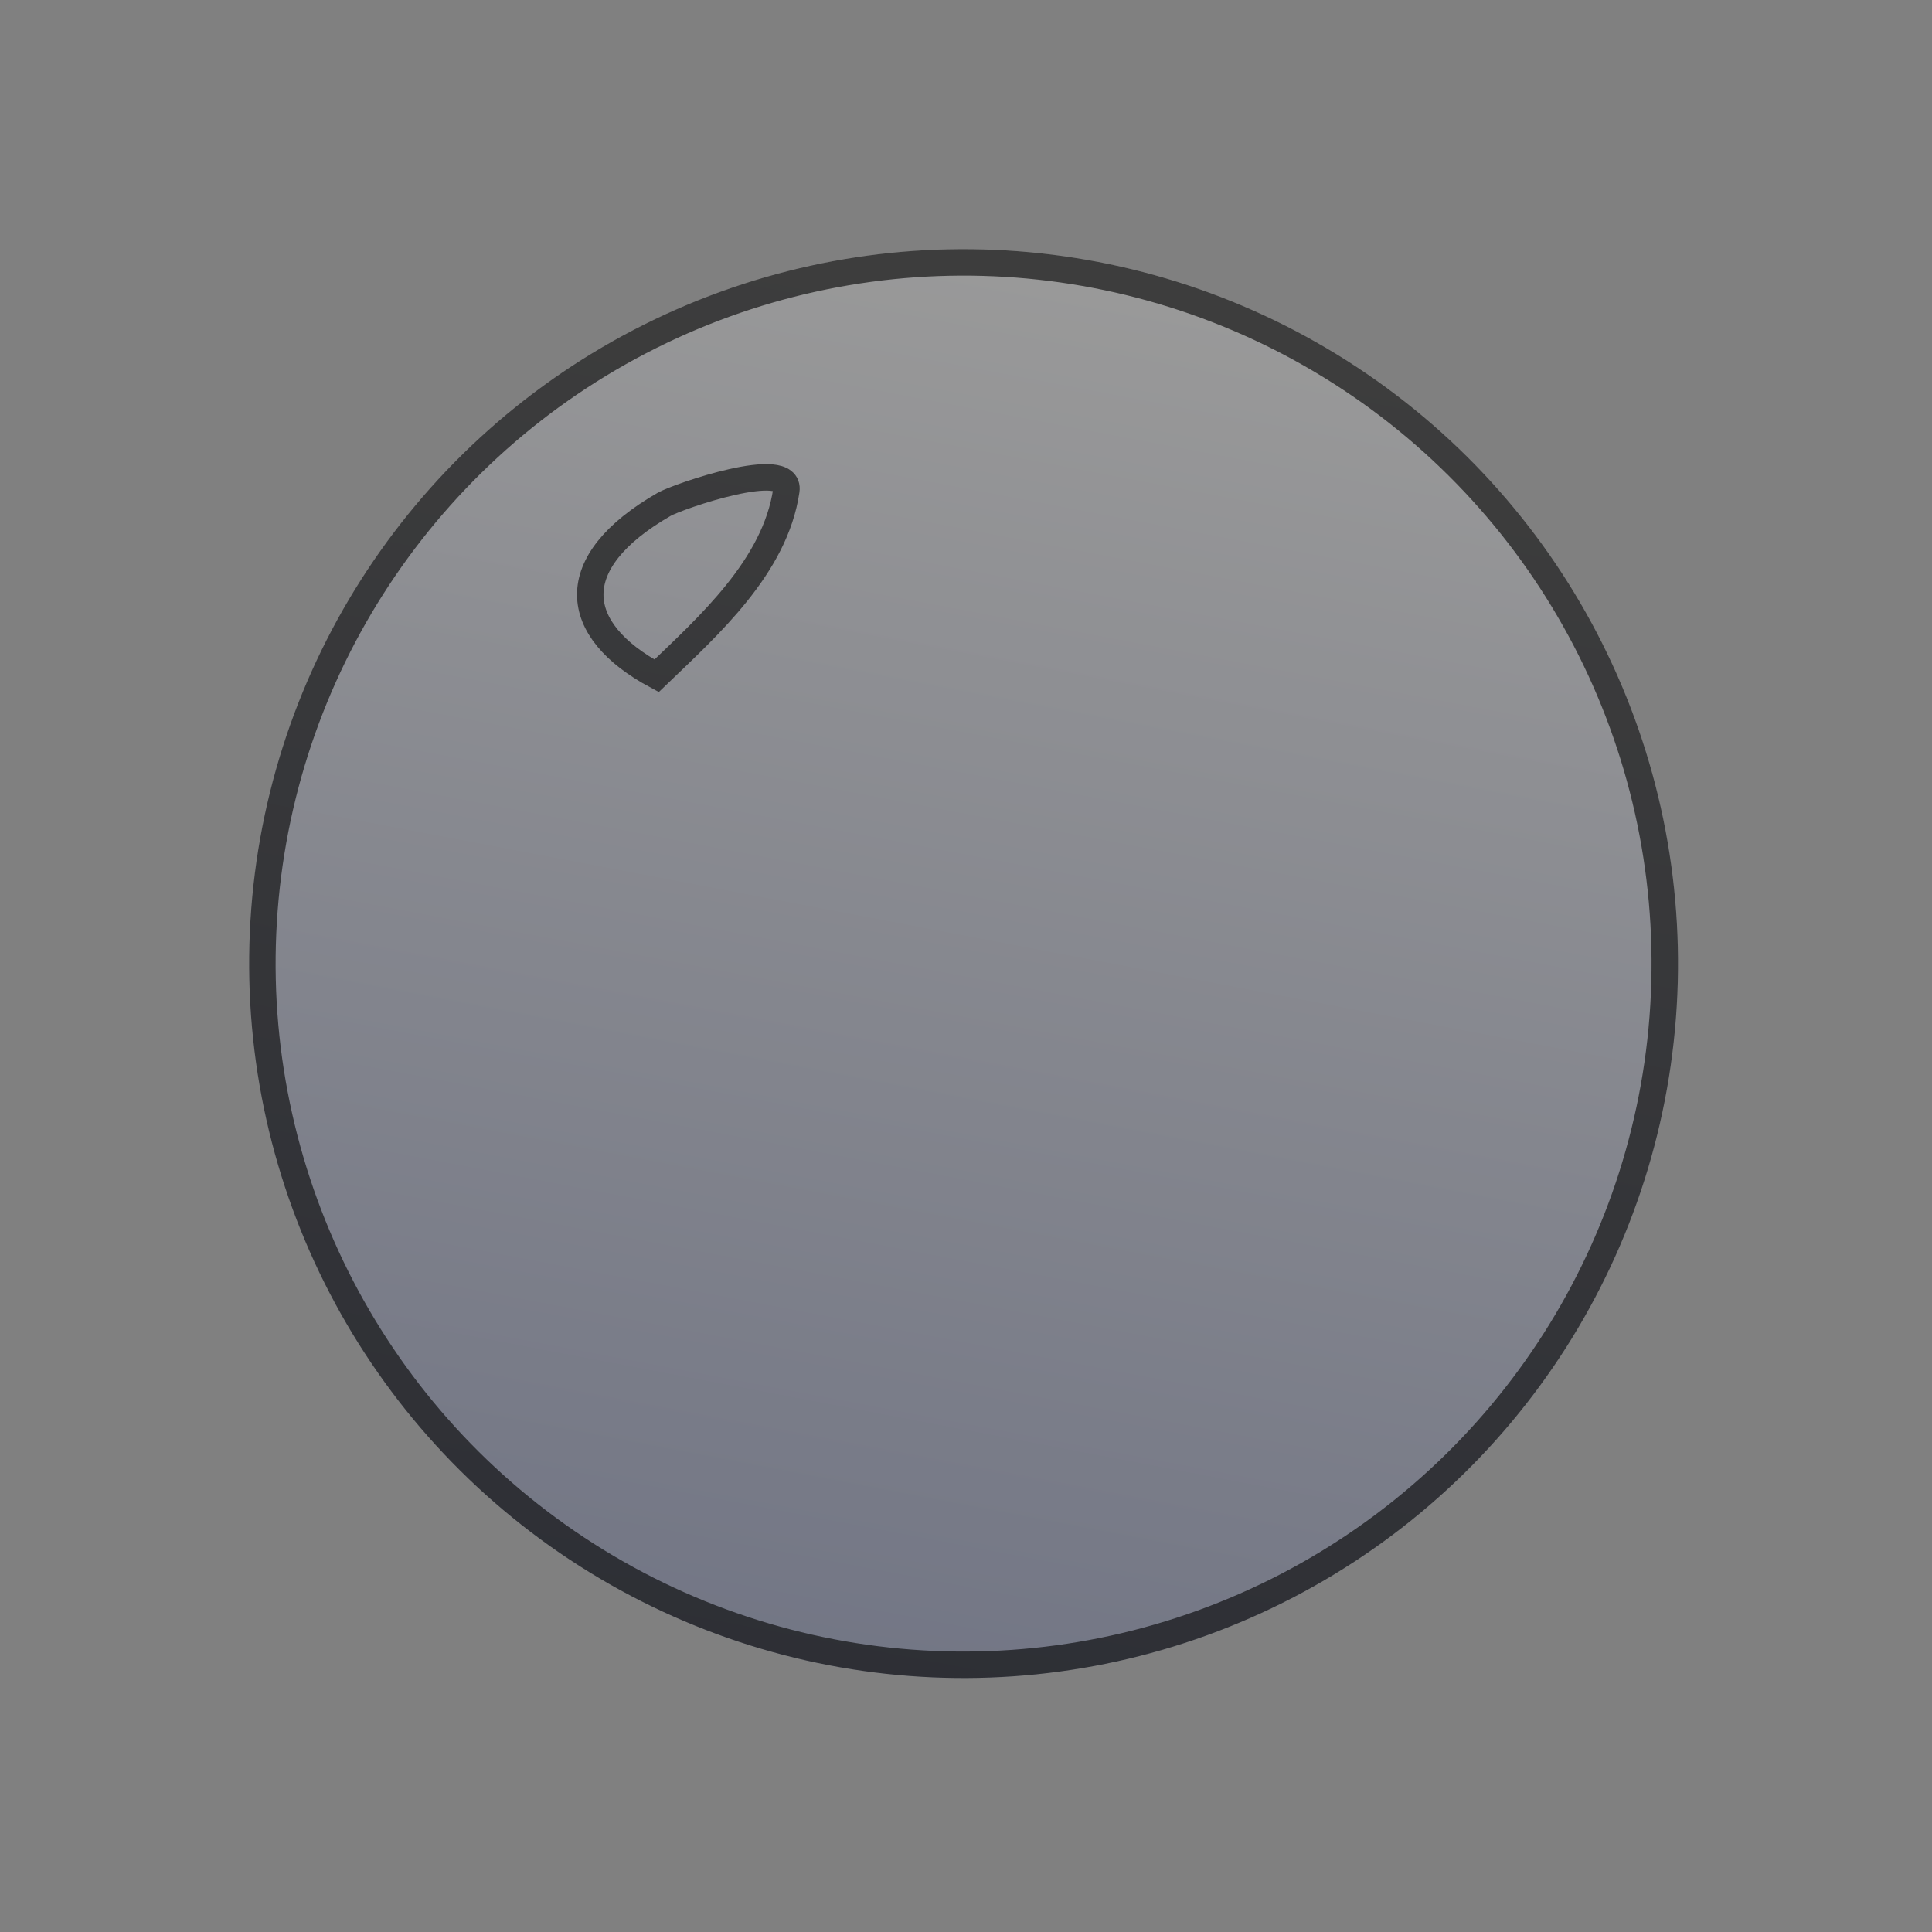 <?xml version="1.0" encoding="UTF-8"?> <svg xmlns="http://www.w3.org/2000/svg" width="219" height="219" viewBox="0 0 219 219" fill="none"><rect x="0" y="0" width="219" height="219" fill="#808080" stroke="none"/> <circle cx="109.226" cy="109.226" r="80.984" transform="rotate(62.502 109.226 109.226)" fill="url(#paint0_linear_520_9)" fill-opacity="0.2"></circle> <circle cx="109.226" cy="109.226" r="79.484" transform="rotate(62.502 109.226 109.226)" stroke="black" stroke-opacity="0.6" stroke-width="3"></circle> <path d="M89.132 55.598C87.869 64.231 80.307 70.954 74.427 76.606C64.718 71.408 63.805 63.77 75.273 57.175C76.864 56.261 89.681 51.848 89.132 55.598Z" stroke="black" stroke-opacity="0.6" stroke-width="3" stroke-linecap="round"></path> <defs> <linearGradient id="paint0_linear_520_9" x1="190.209" y1="160.167" x2="54.366" y2="53.06" gradientUnits="userSpaceOnUse"> <stop stop-color="#2D4091"></stop> <stop offset="1" stop-color="white"></stop> </linearGradient> </defs> </svg> 